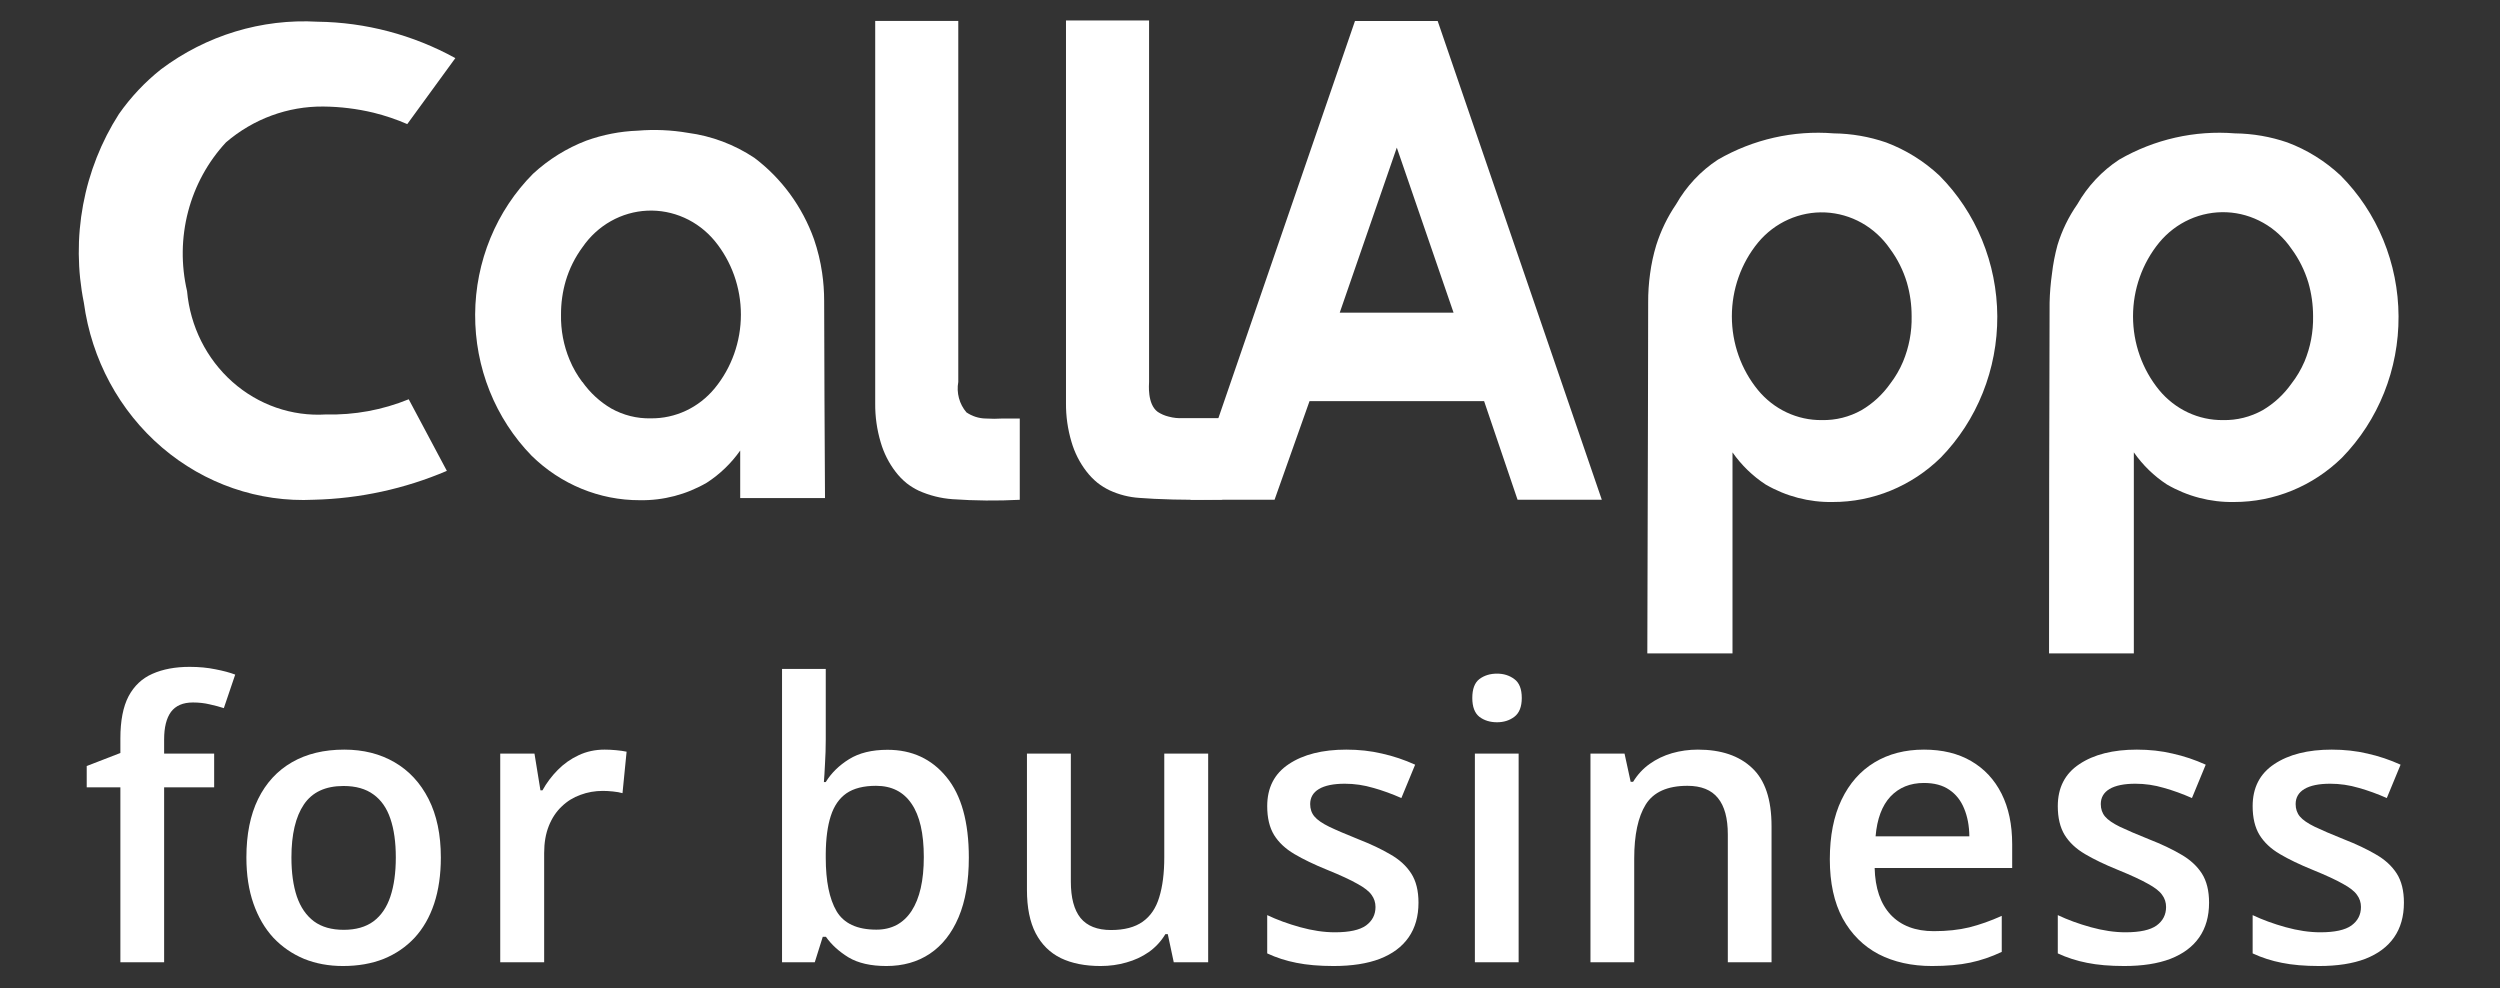 <?xml version="1.0" encoding="UTF-8"?>
<svg xmlns="http://www.w3.org/2000/svg" width="86" height="34" viewBox="0 0 86 34" fill="none">
  <rect x="0" y="0" width="86" height="34" fill="#333333" stroke="none"/>
  <path d="M55.102 17.191H52.204L51.053 13.798H45.048L43.845 17.191H40.947L46.611 0.723H49.456L55.102 17.191ZM50.002 10.755L48.05 5.078L46.087 10.755H50.002Z" fill="white"></path>
  <path d="M28.38 17.134H25.463V15.499C25.152 15.94 24.762 16.315 24.315 16.604C23.612 17.013 22.816 17.221 22.009 17.207C20.626 17.211 19.294 16.664 18.29 15.68C17.67 15.044 17.178 14.286 16.844 13.452C16.51 12.617 16.341 11.721 16.345 10.818C16.349 9.915 16.528 9.021 16.87 8.19C17.212 7.359 17.711 6.606 18.337 5.977C18.874 5.482 19.495 5.096 20.169 4.838C20.739 4.633 21.334 4.517 21.937 4.495C22.514 4.447 23.094 4.472 23.665 4.57C24.479 4.677 25.26 4.97 25.95 5.429C26.886 6.134 27.6 7.109 28.002 8.231C28.13 8.606 28.224 8.992 28.281 9.385C28.328 9.705 28.351 10.027 28.351 10.351C28.361 12.719 28.361 14.771 28.38 17.134ZM20.035 13.139C20.299 13.512 20.637 13.823 21.026 14.051C21.444 14.285 21.912 14.402 22.387 14.391C22.804 14.396 23.217 14.306 23.597 14.128C23.977 13.95 24.314 13.687 24.585 13.359C25.167 12.651 25.487 11.752 25.487 10.822C25.487 9.893 25.167 8.994 24.585 8.286C24.299 7.942 23.942 7.67 23.54 7.49C23.138 7.31 22.701 7.227 22.264 7.247C21.826 7.267 21.398 7.391 21.014 7.607C20.629 7.824 20.296 8.129 20.042 8.498C19.784 8.847 19.587 9.24 19.462 9.66C19.352 10.036 19.297 10.427 19.299 10.819C19.288 11.355 19.389 11.888 19.595 12.38C19.708 12.652 19.855 12.908 20.031 13.141L20.035 13.139Z" fill="white"></path>
  <path d="M56.697 10.412C56.695 10.078 56.717 9.744 56.763 9.414C56.807 9.081 56.878 8.753 56.975 8.433C57.134 7.932 57.363 7.46 57.656 7.03C58.012 6.405 58.506 5.878 59.098 5.491C60.311 4.791 61.696 4.477 63.081 4.588C63.693 4.595 64.301 4.7 64.882 4.9C65.558 5.154 66.181 5.54 66.715 6.039C67.341 6.668 67.84 7.42 68.182 8.252C68.524 9.083 68.702 9.976 68.707 10.88C68.711 11.783 68.541 12.679 68.207 13.514C67.874 14.348 67.382 15.106 66.762 15.742C65.757 16.726 64.426 17.273 63.043 17.269C62.236 17.283 61.44 17.075 60.736 16.666C60.292 16.376 59.906 16.001 59.598 15.562V22.477H56.668C56.685 15.928 56.7 11.17 56.697 10.412ZM65.465 12.44C65.67 11.947 65.771 11.415 65.76 10.88C65.761 10.487 65.706 10.096 65.597 9.72C65.471 9.3 65.274 8.907 65.015 8.558C64.761 8.189 64.429 7.885 64.044 7.668C63.66 7.452 63.232 7.329 62.795 7.308C62.357 7.288 61.921 7.371 61.519 7.551C61.117 7.73 60.76 8.002 60.475 8.346C59.894 9.055 59.576 9.954 59.576 10.883C59.576 11.811 59.894 12.71 60.475 13.419C60.745 13.747 61.083 14.01 61.463 14.188C61.843 14.366 62.256 14.456 62.673 14.451C63.148 14.461 63.617 14.344 64.034 14.111C64.424 13.883 64.761 13.571 65.025 13.197C65.203 12.965 65.352 12.709 65.466 12.438L65.465 12.44Z" fill="white"></path>
  <path d="M70.506 10.412C70.514 10.078 70.541 9.745 70.588 9.414C70.626 9.082 70.69 8.754 70.777 8.432C70.93 7.93 71.16 7.457 71.458 7.03C71.814 6.406 72.308 5.879 72.9 5.491C74.112 4.791 75.498 4.477 76.882 4.588C77.496 4.595 78.104 4.7 78.686 4.9C79.362 5.153 79.985 5.54 80.518 6.039C81.144 6.668 81.643 7.42 81.985 8.252C82.327 9.083 82.506 9.976 82.51 10.88C82.515 11.783 82.346 12.678 82.012 13.513C81.678 14.348 81.187 15.106 80.567 15.742C79.563 16.726 78.231 17.272 76.848 17.269C76.041 17.283 75.246 17.075 74.542 16.666C74.098 16.377 73.712 16.001 73.404 15.561V22.477H70.487C70.485 20.11 70.495 12.775 70.506 10.412ZM79.274 12.439C79.479 11.947 79.58 11.415 79.57 10.879C79.57 10.487 79.516 10.096 79.407 9.72C79.28 9.3 79.084 8.907 78.826 8.558C78.572 8.187 78.24 7.881 77.854 7.664C77.468 7.446 77.04 7.322 76.601 7.302C76.162 7.282 75.724 7.365 75.321 7.546C74.918 7.727 74.56 8.001 74.275 8.346C73.695 9.055 73.376 9.954 73.376 10.882C73.376 11.811 73.695 12.71 74.275 13.419C74.546 13.747 74.883 14.009 75.263 14.188C75.642 14.366 76.056 14.456 76.473 14.451C76.947 14.461 77.417 14.344 77.835 14.111C78.224 13.883 78.562 13.571 78.826 13.197C79.007 12.965 79.157 12.709 79.274 12.438V12.439Z" fill="white"></path>
  <path d="M15.372 16.198C13.92 16.817 12.37 17.153 10.799 17.191C8.901 17.287 7.036 16.645 5.572 15.392C4.107 14.138 3.149 12.363 2.885 10.415C2.66 9.304 2.652 8.158 2.859 7.043C3.066 5.929 3.485 4.868 4.091 3.922C4.5 3.339 4.988 2.821 5.54 2.383C7.099 1.214 9 0.637 10.923 0.747C12.577 0.767 14.203 1.196 15.664 1.999L14.01 4.269C13.634 4.106 13.246 3.975 12.85 3.877C12.284 3.741 11.705 3.67 11.124 3.665C9.902 3.653 8.715 4.09 7.774 4.897C7.153 5.565 6.705 6.384 6.471 7.278C6.237 8.173 6.225 9.114 6.435 10.015C6.543 11.226 7.103 12.345 7.995 13.137C8.887 13.929 10.042 14.331 11.215 14.257C12.187 14.282 13.155 14.104 14.06 13.735L15.372 16.198Z" fill="white"></path>
  <path d="M32.965 13.139C32.931 13.324 32.939 13.514 32.988 13.696C33.036 13.877 33.125 14.044 33.245 14.185C33.442 14.319 33.672 14.393 33.907 14.397C34.103 14.409 34.298 14.409 34.494 14.397C34.746 14.397 34.951 14.397 35.08 14.397V17.193C34.308 17.233 33.535 17.226 32.764 17.172C32.364 17.143 31.971 17.044 31.603 16.879C31.457 16.809 31.319 16.724 31.19 16.624C31.049 16.509 30.921 16.378 30.81 16.232C30.578 15.931 30.404 15.586 30.296 15.217C30.167 14.784 30.103 14.332 30.107 13.879V0.72H32.965V13.139Z" fill="white"></path>
  <path d="M39.528 13.137C39.528 13.208 39.456 13.897 39.826 14.169C39.942 14.245 40.071 14.3 40.205 14.332C40.364 14.375 40.528 14.393 40.692 14.383H42.1C42.082 15.317 42.064 16.252 42.045 17.187C40.763 17.211 39.769 17.174 39.2 17.128C38.843 17.106 38.494 17.017 38.168 16.866C38.021 16.795 37.882 16.709 37.753 16.608C37.612 16.493 37.485 16.362 37.373 16.216C37.141 15.915 36.967 15.571 36.859 15.201C36.73 14.768 36.666 14.317 36.67 13.863V0.704H39.528V13.137Z" fill="white"></path>
  <path d="M7.367 27.084H5.646V33.102H4.141V27.084H2.983V26.351L4.141 25.903V25.404C4.141 24.794 4.235 24.31 4.423 23.951C4.615 23.592 4.888 23.335 5.242 23.18C5.601 23.02 6.027 22.94 6.523 22.94C6.847 22.94 7.143 22.968 7.412 23.024C7.681 23.076 7.907 23.136 8.091 23.206L7.7 24.36C7.555 24.312 7.393 24.269 7.214 24.23C7.035 24.187 6.843 24.165 6.638 24.165C6.296 24.165 6.045 24.273 5.882 24.489C5.724 24.706 5.646 25.021 5.646 25.436V25.923H7.367V27.084Z" fill="white"></path>
  <path d="M15.165 29.496C15.165 30.093 15.088 30.622 14.935 31.085C14.781 31.547 14.557 31.939 14.263 32.258C13.968 32.574 13.614 32.816 13.2 32.985C12.786 33.149 12.319 33.231 11.798 33.231C11.312 33.231 10.866 33.149 10.46 32.985C10.055 32.816 9.703 32.574 9.404 32.258C9.11 31.939 8.881 31.547 8.719 31.085C8.557 30.622 8.476 30.093 8.476 29.496C8.476 28.705 8.61 28.035 8.879 27.486C9.152 26.932 9.541 26.511 10.044 26.221C10.548 25.931 11.147 25.787 11.843 25.787C12.496 25.787 13.072 25.931 13.571 26.221C14.071 26.511 14.461 26.932 14.743 27.486C15.024 28.039 15.165 28.709 15.165 29.496ZM10.025 29.496C10.025 30.019 10.087 30.466 10.211 30.838C10.339 31.21 10.535 31.495 10.8 31.694C11.064 31.889 11.405 31.986 11.824 31.986C12.242 31.986 12.583 31.889 12.848 31.694C13.113 31.495 13.307 31.21 13.43 30.838C13.554 30.466 13.616 30.019 13.616 29.496C13.616 28.973 13.554 28.53 13.43 28.166C13.307 27.799 13.113 27.52 12.848 27.33C12.583 27.135 12.24 27.038 11.817 27.038C11.194 27.038 10.74 27.25 10.454 27.674C10.168 28.097 10.025 28.705 10.025 29.496Z" fill="white"></path>
  <path d="M20.799 25.787C20.919 25.787 21.049 25.793 21.19 25.806C21.331 25.819 21.452 25.836 21.555 25.858L21.414 27.285C21.324 27.259 21.213 27.239 21.081 27.226C20.953 27.213 20.838 27.207 20.735 27.207C20.466 27.207 20.21 27.252 19.967 27.343C19.724 27.429 19.508 27.563 19.321 27.745C19.133 27.922 18.986 28.145 18.879 28.413C18.772 28.681 18.719 28.992 18.719 29.347V33.102H17.208V25.923H18.386L18.591 27.187H18.661C18.802 26.932 18.977 26.699 19.186 26.487C19.395 26.275 19.634 26.106 19.903 25.981C20.176 25.851 20.475 25.787 20.799 25.787Z" fill="white"></path>
  <path d="M28.406 23.011V25.443C28.406 25.724 28.397 26 28.38 26.273C28.367 26.541 28.355 26.751 28.342 26.902H28.406C28.598 26.591 28.865 26.329 29.206 26.117C29.552 25.901 29.993 25.793 30.531 25.793C31.372 25.793 32.048 26.106 32.56 26.733C33.072 27.356 33.328 28.279 33.328 29.502C33.328 30.315 33.211 30.998 32.976 31.552C32.742 32.105 32.411 32.524 31.984 32.81C31.562 33.091 31.064 33.231 30.493 33.231C29.955 33.231 29.52 33.132 29.187 32.933C28.858 32.73 28.6 32.494 28.412 32.226H28.303L28.028 33.102H26.902V23.011H28.406ZM30.134 27.032C29.707 27.032 29.368 27.118 29.116 27.291C28.869 27.464 28.69 27.723 28.579 28.069C28.468 28.411 28.41 28.845 28.406 29.373V29.509C28.406 30.309 28.53 30.921 28.777 31.344C29.029 31.768 29.485 31.98 30.147 31.98C30.672 31.98 31.075 31.766 31.357 31.338C31.639 30.905 31.779 30.287 31.779 29.483C31.779 28.67 31.639 28.058 31.357 27.648C31.079 27.237 30.672 27.032 30.134 27.032Z" fill="white"></path>
  <path d="M41.561 25.923V33.102H40.377L40.172 32.135H40.089C39.94 32.382 39.75 32.587 39.519 32.751C39.289 32.911 39.033 33.03 38.751 33.108C38.47 33.19 38.173 33.231 37.861 33.231C37.328 33.231 36.871 33.141 36.492 32.959C36.116 32.773 35.828 32.488 35.627 32.103C35.427 31.718 35.327 31.221 35.327 30.611V25.923H36.837V30.326C36.837 30.884 36.948 31.301 37.17 31.578C37.396 31.854 37.746 31.993 38.22 31.993C38.677 31.993 39.039 31.898 39.308 31.707C39.577 31.517 39.767 31.236 39.878 30.864C39.993 30.492 40.051 30.036 40.051 29.496V25.923H41.561Z" fill="white"></path>
  <path d="M48.796 31.052C48.796 31.524 48.683 31.921 48.456 32.246C48.23 32.57 47.9 32.816 47.464 32.985C47.033 33.149 46.504 33.231 45.877 33.231C45.382 33.231 44.955 33.194 44.597 33.121C44.242 33.052 43.907 32.944 43.592 32.797V31.48C43.929 31.64 44.306 31.779 44.725 31.895C45.147 32.012 45.546 32.071 45.922 32.071C46.417 32.071 46.773 31.993 46.991 31.837C47.208 31.677 47.317 31.465 47.317 31.201C47.317 31.046 47.272 30.907 47.183 30.786C47.097 30.661 46.935 30.534 46.696 30.404C46.462 30.27 46.116 30.11 45.659 29.924C45.211 29.742 44.833 29.561 44.526 29.379C44.219 29.198 43.986 28.979 43.828 28.724C43.67 28.465 43.592 28.134 43.592 27.732C43.592 27.096 43.839 26.614 44.334 26.286C44.833 25.953 45.493 25.787 46.312 25.787C46.747 25.787 47.157 25.832 47.541 25.923C47.929 26.009 48.309 26.137 48.681 26.305L48.207 27.453C47.887 27.311 47.565 27.194 47.24 27.103C46.92 27.008 46.594 26.96 46.261 26.96C45.873 26.96 45.576 27.021 45.371 27.142C45.17 27.263 45.07 27.436 45.07 27.661C45.07 27.829 45.119 27.972 45.218 28.089C45.316 28.205 45.484 28.322 45.723 28.439C45.966 28.556 46.304 28.7 46.735 28.873C47.157 29.038 47.522 29.211 47.829 29.392C48.141 29.569 48.38 29.788 48.546 30.047C48.713 30.306 48.796 30.642 48.796 31.052Z" fill="white"></path>
  <path d="M52.241 25.923V33.102H50.736V25.923H52.241ZM51.498 23.173C51.728 23.173 51.927 23.236 52.093 23.361C52.264 23.486 52.349 23.703 52.349 24.01C52.349 24.312 52.264 24.528 52.093 24.658C51.927 24.784 51.728 24.846 51.498 24.846C51.259 24.846 51.056 24.784 50.89 24.658C50.728 24.528 50.647 24.312 50.647 24.01C50.647 23.703 50.728 23.486 50.89 23.361C51.056 23.236 51.259 23.173 51.498 23.173Z" fill="white"></path>
  <path d="M58.406 25.787C59.204 25.787 59.825 25.996 60.269 26.416C60.717 26.831 60.941 27.498 60.941 28.419V33.102H59.437V28.705C59.437 28.147 59.324 27.73 59.097 27.453C58.871 27.172 58.521 27.032 58.047 27.032C57.361 27.032 56.883 27.246 56.614 27.674C56.349 28.102 56.217 28.722 56.217 29.535V33.102H54.712V25.923H55.884L56.095 26.895H56.178C56.332 26.645 56.522 26.439 56.748 26.279C56.978 26.115 57.235 25.992 57.516 25.91C57.802 25.828 58.099 25.787 58.406 25.787Z" fill="white"></path>
  <path d="M66.184 25.787C66.816 25.787 67.358 25.918 67.81 26.182C68.263 26.446 68.611 26.82 68.854 27.304C69.097 27.788 69.219 28.367 69.219 29.042V29.859H64.488C64.505 30.555 64.689 31.091 65.039 31.467C65.393 31.843 65.888 32.032 66.524 32.032C66.976 32.032 67.382 31.988 67.74 31.902C68.103 31.811 68.476 31.679 68.86 31.506V32.745C68.506 32.913 68.145 33.037 67.778 33.114C67.411 33.192 66.972 33.231 66.46 33.231C65.764 33.231 65.152 33.095 64.623 32.823C64.098 32.546 63.686 32.135 63.387 31.591C63.093 31.046 62.946 30.369 62.946 29.561C62.946 28.757 63.08 28.073 63.349 27.512C63.618 26.95 63.995 26.521 64.482 26.227C64.968 25.933 65.536 25.787 66.184 25.787ZM66.184 26.934C65.711 26.934 65.327 27.09 65.032 27.401C64.742 27.712 64.571 28.169 64.52 28.77H67.746C67.742 28.411 67.682 28.093 67.567 27.816C67.456 27.54 67.285 27.323 67.055 27.168C66.829 27.012 66.539 26.934 66.184 26.934Z" fill="white"></path>
  <path d="M75.992 31.052C75.992 31.524 75.879 31.921 75.653 32.246C75.427 32.57 75.096 32.816 74.661 32.985C74.23 33.149 73.701 33.231 73.073 33.231C72.578 33.231 72.151 33.194 71.793 33.121C71.439 33.052 71.104 32.944 70.788 32.797V31.48C71.125 31.64 71.503 31.779 71.921 31.895C72.344 32.012 72.743 32.071 73.118 32.071C73.613 32.071 73.969 31.993 74.187 31.837C74.405 31.677 74.513 31.465 74.513 31.201C74.513 31.046 74.469 30.907 74.379 30.786C74.294 30.661 74.132 30.534 73.893 30.404C73.658 30.27 73.312 30.11 72.856 29.924C72.407 29.742 72.03 29.561 71.722 29.379C71.415 29.198 71.183 28.979 71.025 28.724C70.867 28.465 70.788 28.134 70.788 27.732C70.788 27.096 71.035 26.614 71.531 26.286C72.03 25.953 72.689 25.787 73.508 25.787C73.944 25.787 74.353 25.832 74.737 25.923C75.126 26.009 75.506 26.137 75.877 26.305L75.403 27.453C75.083 27.311 74.761 27.194 74.437 27.103C74.117 27.008 73.79 26.96 73.457 26.96C73.069 26.96 72.772 27.021 72.567 27.142C72.367 27.263 72.267 27.436 72.267 27.661C72.267 27.829 72.316 27.972 72.414 28.089C72.512 28.205 72.681 28.322 72.92 28.439C73.163 28.556 73.5 28.7 73.931 28.873C74.353 29.038 74.718 29.211 75.026 29.392C75.337 29.569 75.576 29.788 75.743 30.047C75.909 30.306 75.992 30.642 75.992 31.052Z" fill="white"></path>
  <path d="M82.695 31.052C82.695 31.524 82.582 31.921 82.356 32.246C82.13 32.57 81.799 32.816 81.364 32.985C80.933 33.149 80.404 33.231 79.776 33.231C79.281 33.231 78.855 33.194 78.496 33.121C78.142 33.052 77.807 32.944 77.491 32.797V31.48C77.828 31.64 78.206 31.779 78.624 31.895C79.047 32.012 79.446 32.071 79.821 32.071C80.316 32.071 80.672 31.993 80.89 31.837C81.108 31.677 81.217 31.465 81.217 31.201C81.217 31.046 81.172 30.907 81.082 30.786C80.997 30.661 80.835 30.534 80.596 30.404C80.361 30.27 80.015 30.11 79.559 29.924C79.111 29.742 78.733 29.561 78.426 29.379C78.118 29.198 77.886 28.979 77.728 28.724C77.57 28.465 77.491 28.134 77.491 27.732C77.491 27.096 77.739 26.614 78.234 26.286C78.733 25.953 79.392 25.787 80.212 25.787C80.647 25.787 81.056 25.832 81.441 25.923C81.829 26.009 82.209 26.137 82.58 26.305L82.106 27.453C81.786 27.311 81.464 27.194 81.14 27.103C80.82 27.008 80.493 26.96 80.16 26.96C79.772 26.96 79.475 27.021 79.271 27.142C79.07 27.263 78.97 27.436 78.97 27.661C78.97 27.829 79.019 27.972 79.117 28.089C79.215 28.205 79.384 28.322 79.623 28.439C79.866 28.556 80.203 28.7 80.634 28.873C81.056 29.038 81.421 29.211 81.729 29.392C82.04 29.569 82.279 29.788 82.446 30.047C82.612 30.306 82.695 30.642 82.695 31.052Z" fill="white"></path>
</svg>
